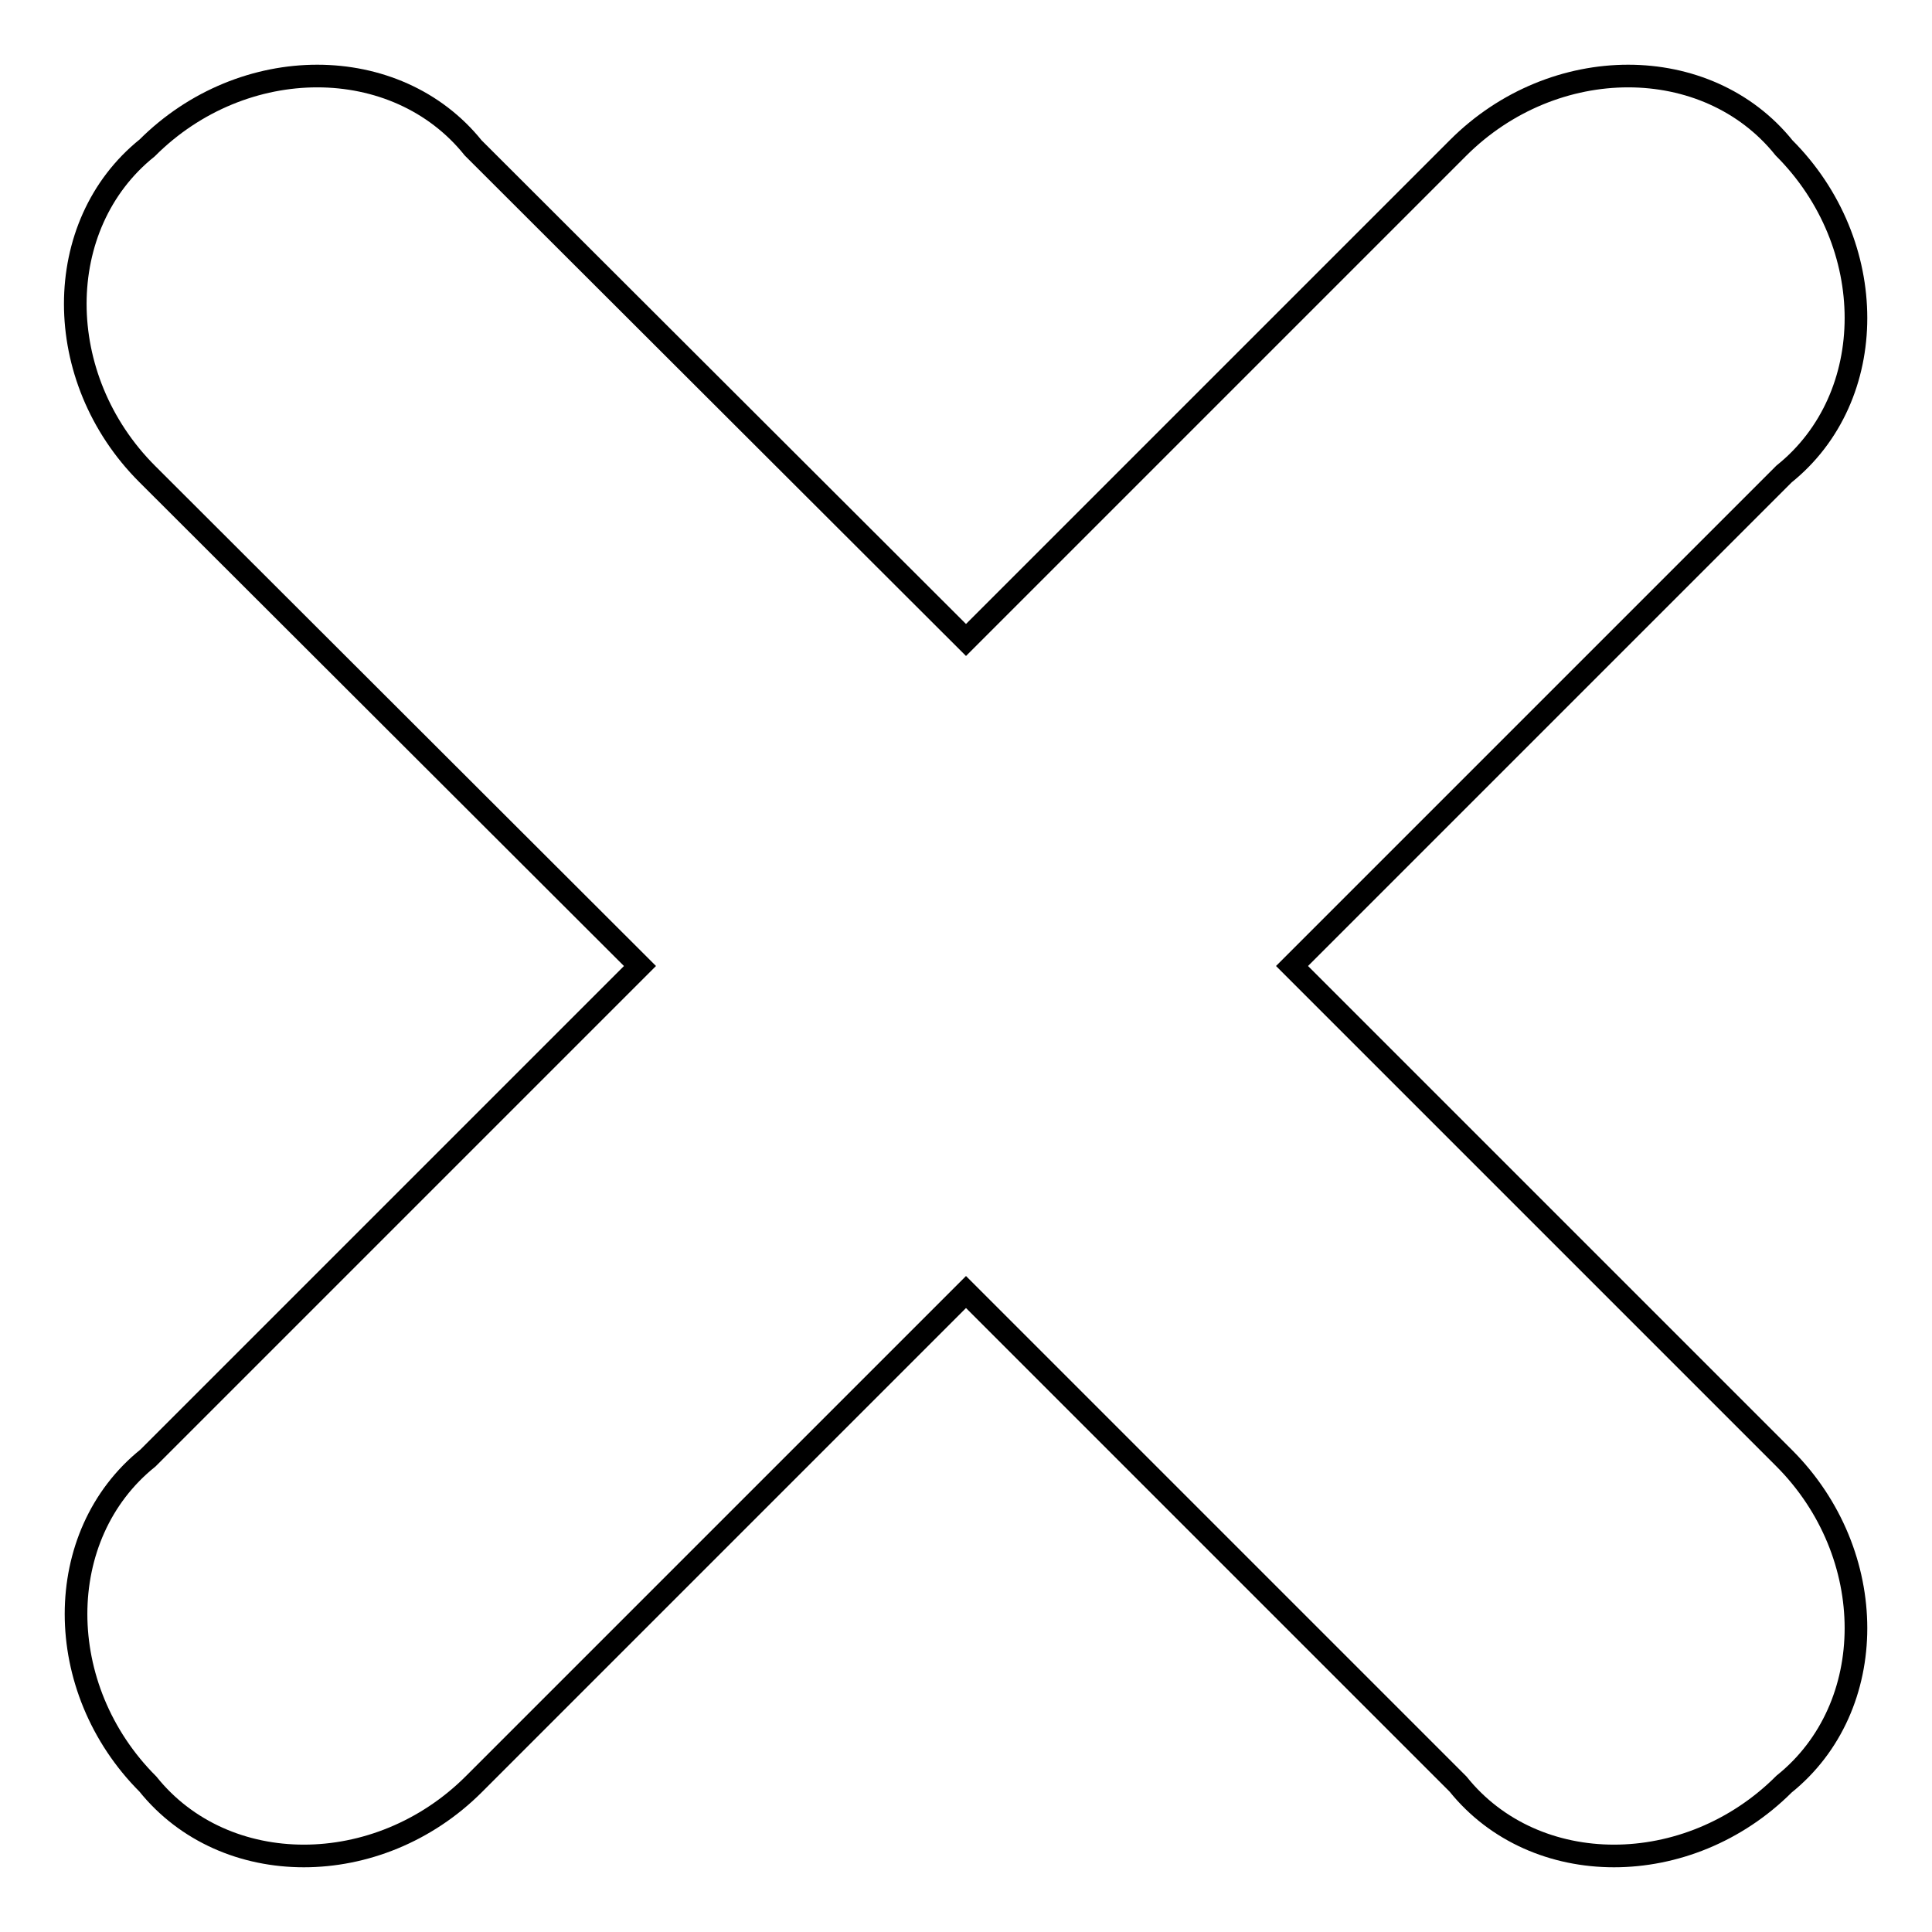 <?xml version="1.0" encoding="utf-8"?>
<!-- Svg Vector Icons : http://www.onlinewebfonts.com/icon -->
<!DOCTYPE svg PUBLIC "-//W3C//DTD SVG 1.1//EN" "http://www.w3.org/Graphics/SVG/1.1/DTD/svg11.dtd">
<svg version="1.1" xmlns="http://www.w3.org/2000/svg" xmlns:xlink="http://www.w3.org/1999/xlink" x="0px" y="0px" viewBox="0 0 256 256" enable-background="new 0 0 256 256" xml:space="preserve">
<g><g><path stroke-width="3" fill-opacity="0" stroke="#000000"  d="M171.2,128l65.2,65.2c12.7,12.7,12.7,33,0,43.2c-12.7,12.7-33,12.7-43.2,0L128,171.2l-65.2,65.2c-12.7,12.7-33,12.7-43.2,0c-12.7-12.7-12.7-33,0-43.2L84.8,128L19.5,62.8c-12.7-12.7-12.7-33,0-43.2c12.7-12.7,33-12.7,43.2,0L128,84.8l65.2-65.2c12.7-12.7,33-12.7,43.2,0c12.7,12.7,12.7,33,0,43.2L171.2,128L171.2,128z"/></g></g>
</svg>